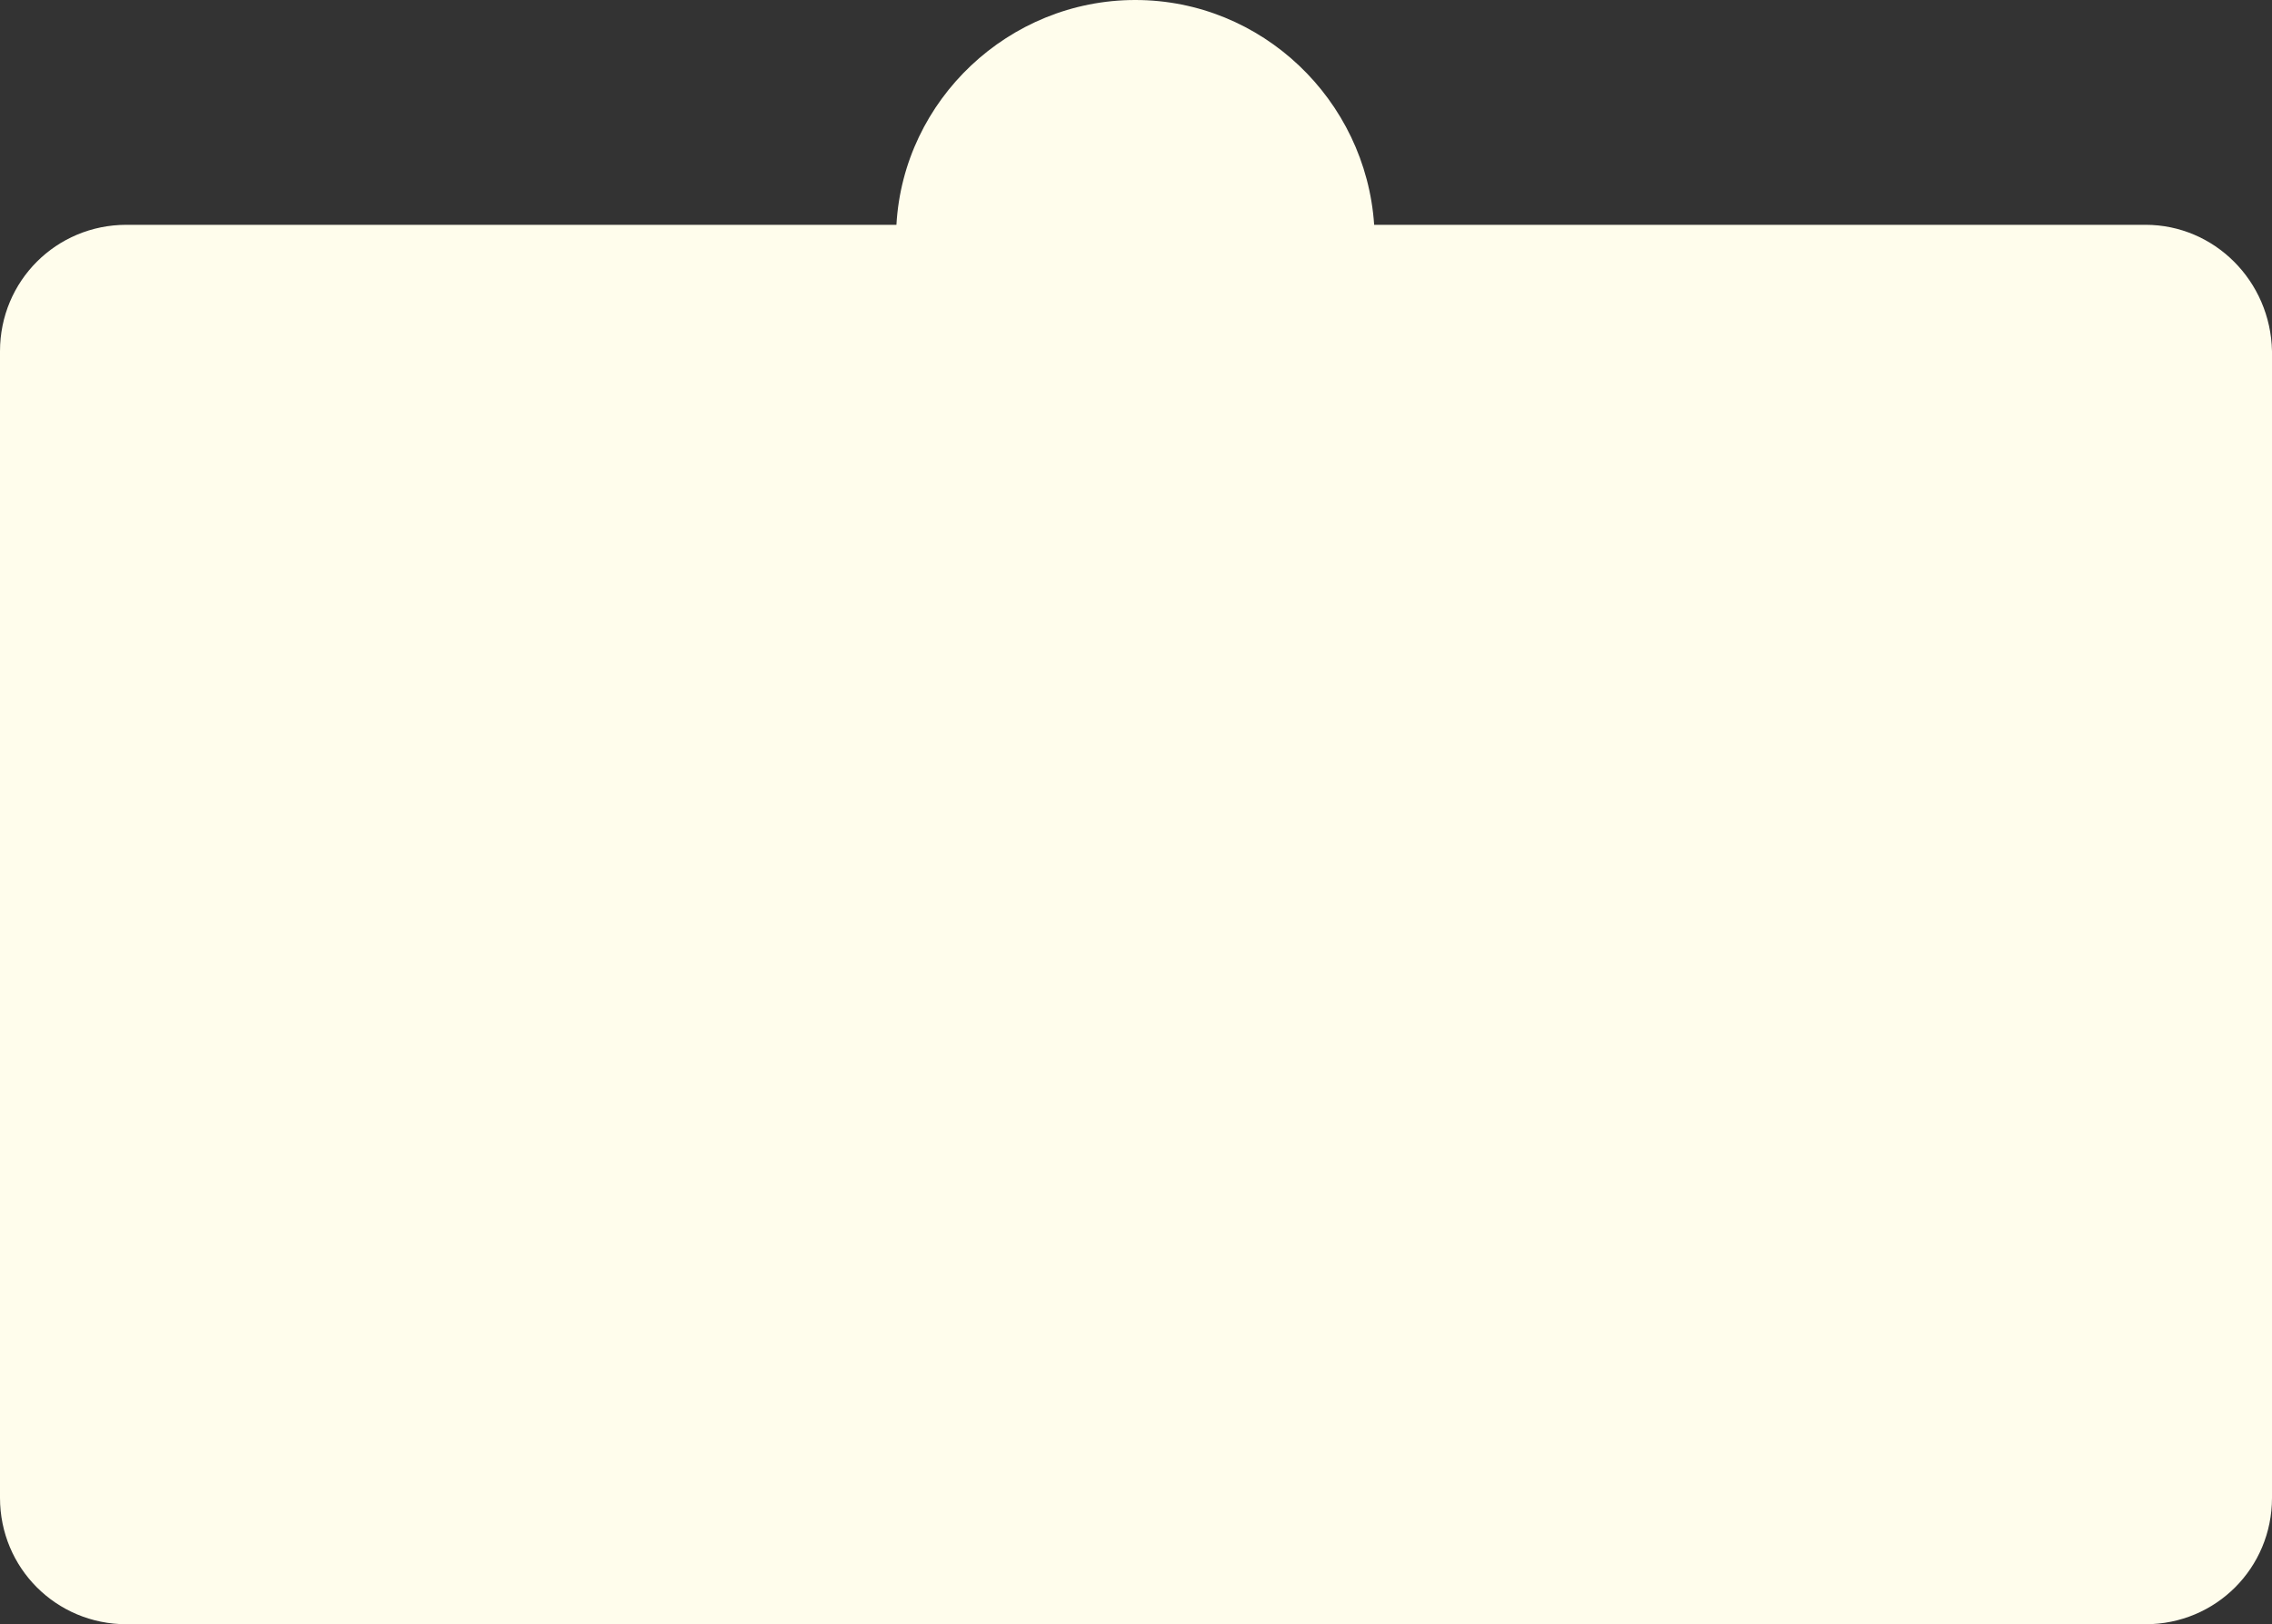 <?xml version="1.0" encoding="UTF-8"?><svg xmlns="http://www.w3.org/2000/svg" xmlns:xlink="http://www.w3.org/1999/xlink" height="115.6" preserveAspectRatio="xMidYMid meet" version="1.0" viewBox="0.0 0.0 161.7 115.6" width="161.7" zoomAndPan="magnify"><rect x="0.0" y="0.0" width="161.7" height="115.6" fill="#333333" stroke="none"/><g id="change1_1"><path d="M152.7,16H97.8c-0.6-8.9-8-16-17-16s-16.5,7.1-17,16H9c-5,0-9,4-9,9v81.6c0,5,4,9,9,9h143.7c5,0,9-4,9-9V25 C161.6,20,157.6,16,152.7,16z" fill="#fffdec"/></g></svg>
